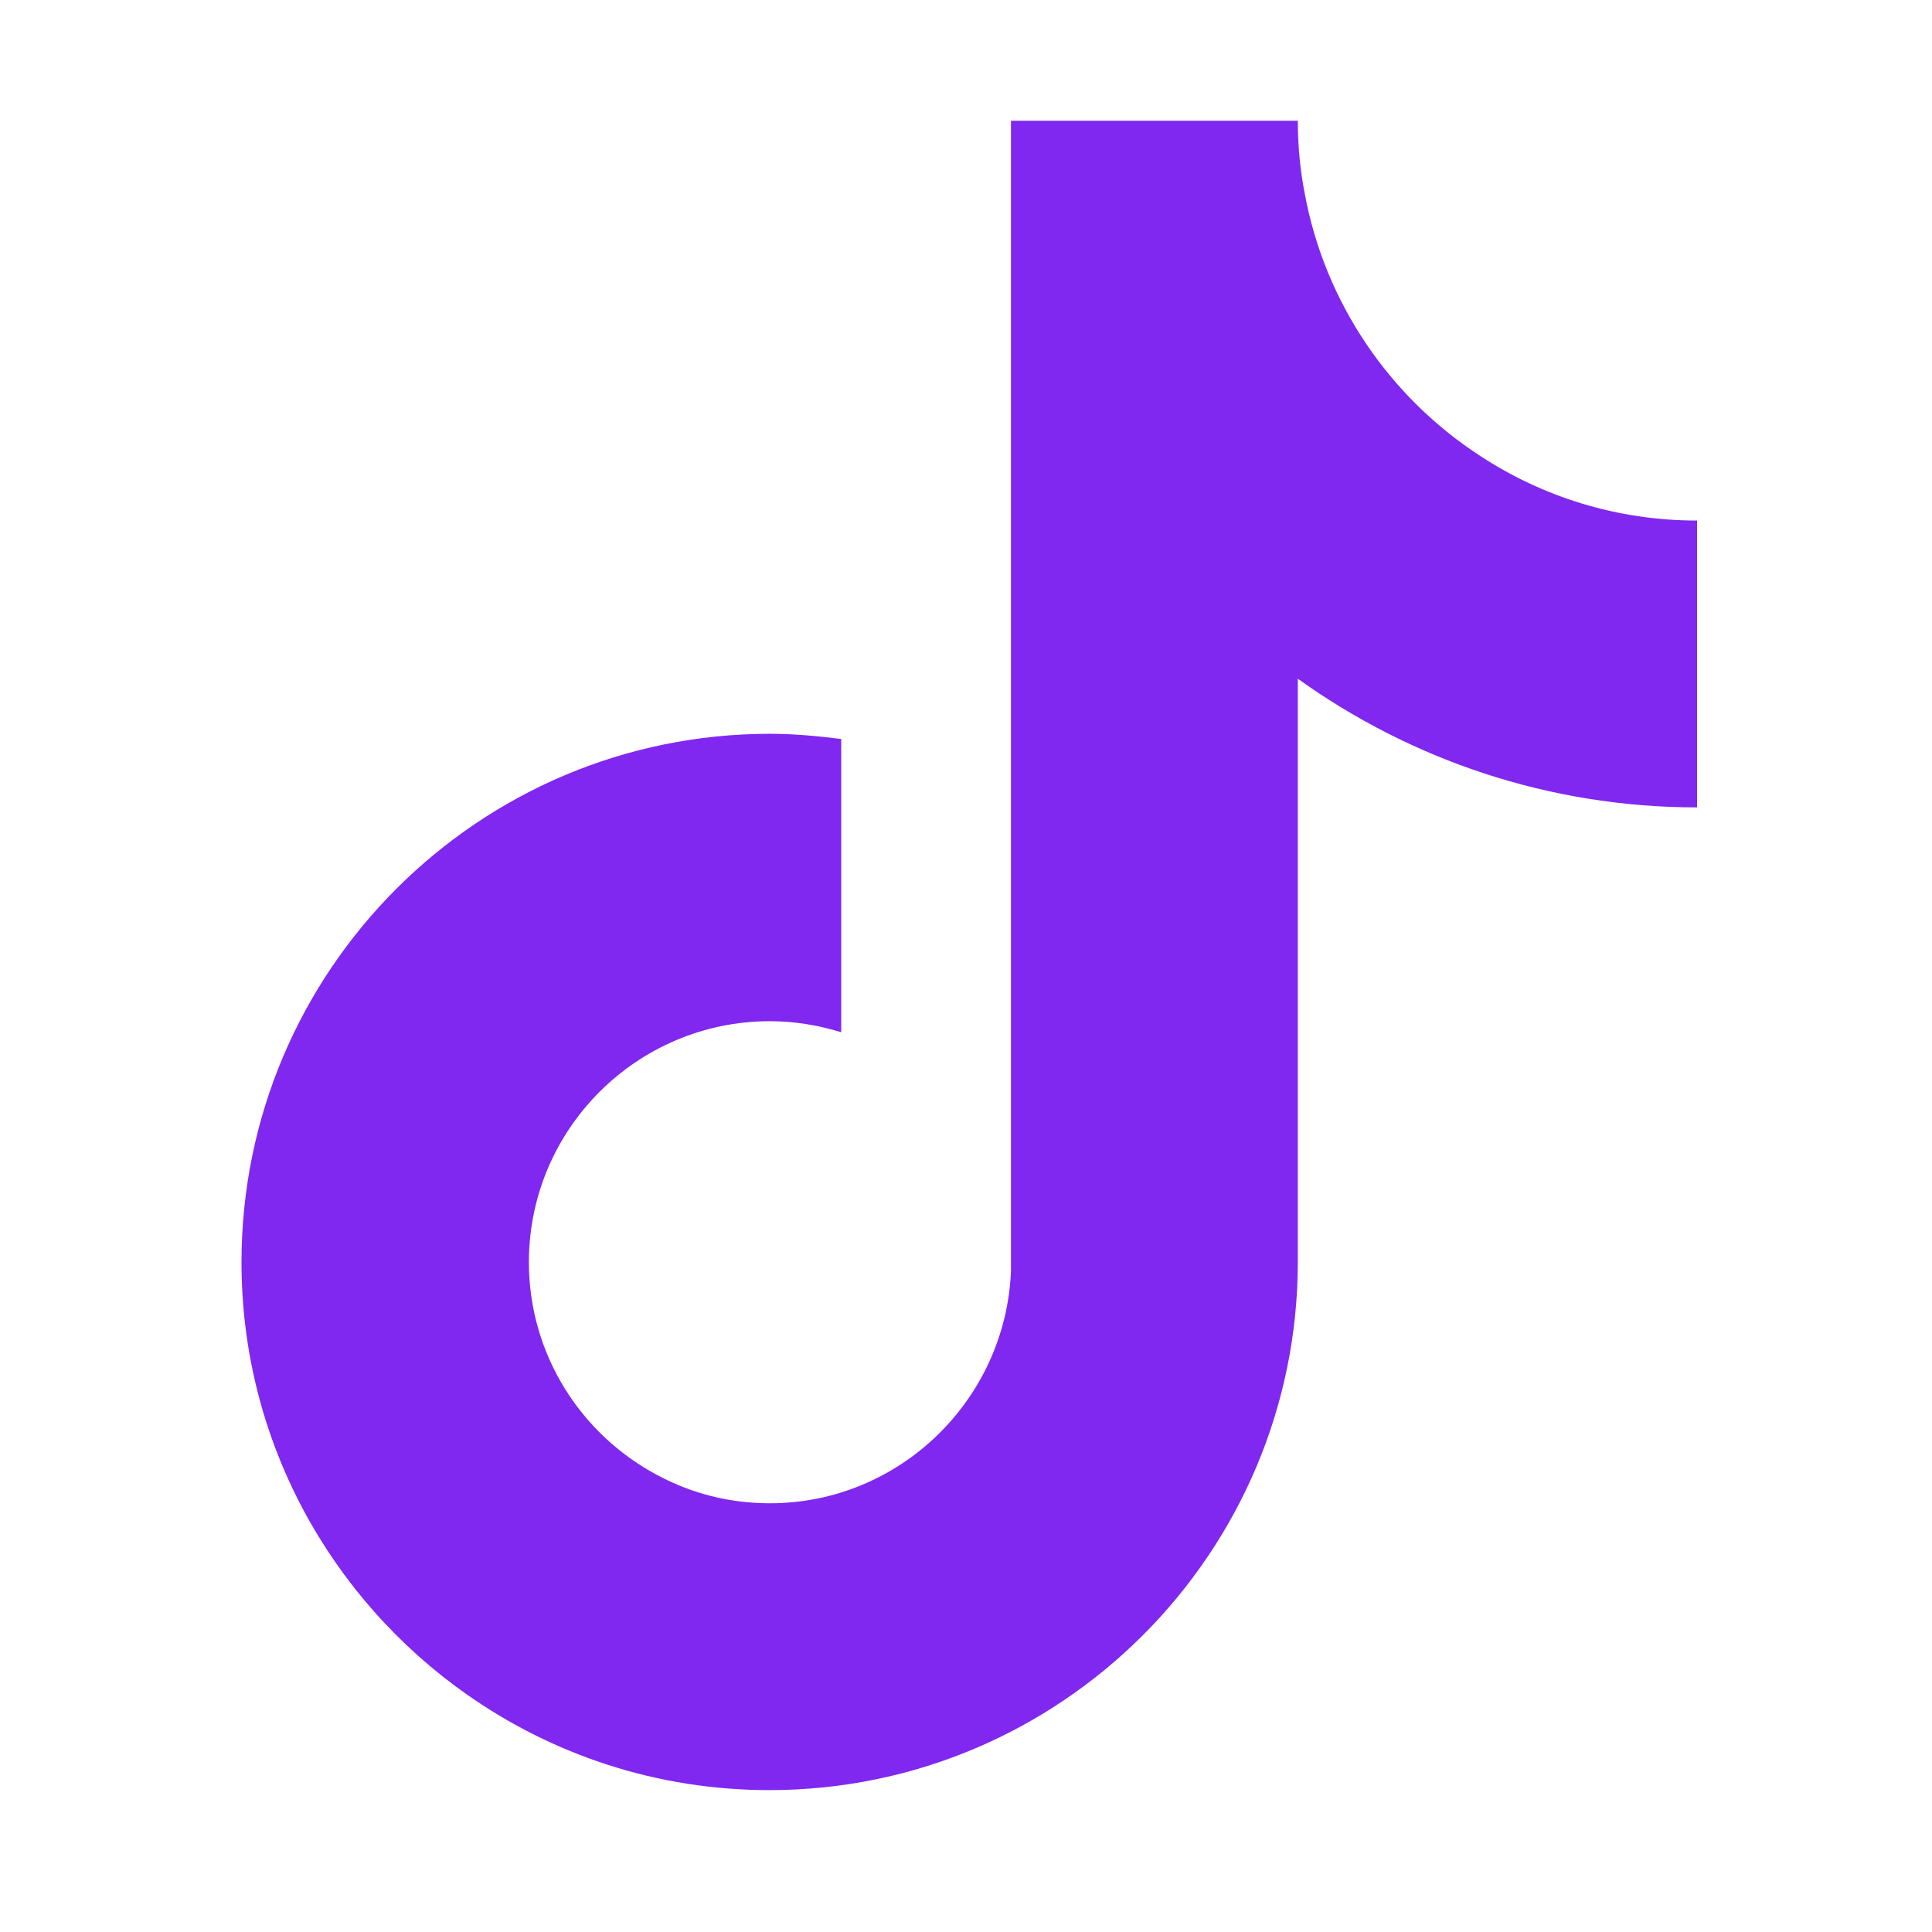 <svg width="32" height="32" viewBox="0 0 32 32" fill="none" xmlns="http://www.w3.org/2000/svg">
<path d="M24.51 7.547C23.022 6.578 21.947 5.023 21.611 3.209C21.534 2.816 21.496 2.413 21.496 2H16.745V21.051C16.659 23.181 14.903 24.899 12.753 24.899C12.081 24.899 11.457 24.736 10.9 24.439C9.624 23.767 8.76 22.433 8.76 20.907C8.76 18.699 10.555 16.914 12.753 16.914C13.165 16.914 13.559 16.982 13.933 17.097V12.24C13.549 12.192 13.156 12.154 12.753 12.154C7.925 12.154 4 16.079 4 20.907C4 23.863 5.478 26.483 7.733 28.066C9.154 29.065 10.881 29.65 12.743 29.65C17.571 29.65 21.496 25.725 21.496 20.897V11.242C23.358 12.576 25.642 13.373 28.109 13.373V8.622C26.784 8.622 25.546 8.229 24.51 7.547Z" fill="#8027F0"/>
</svg>
